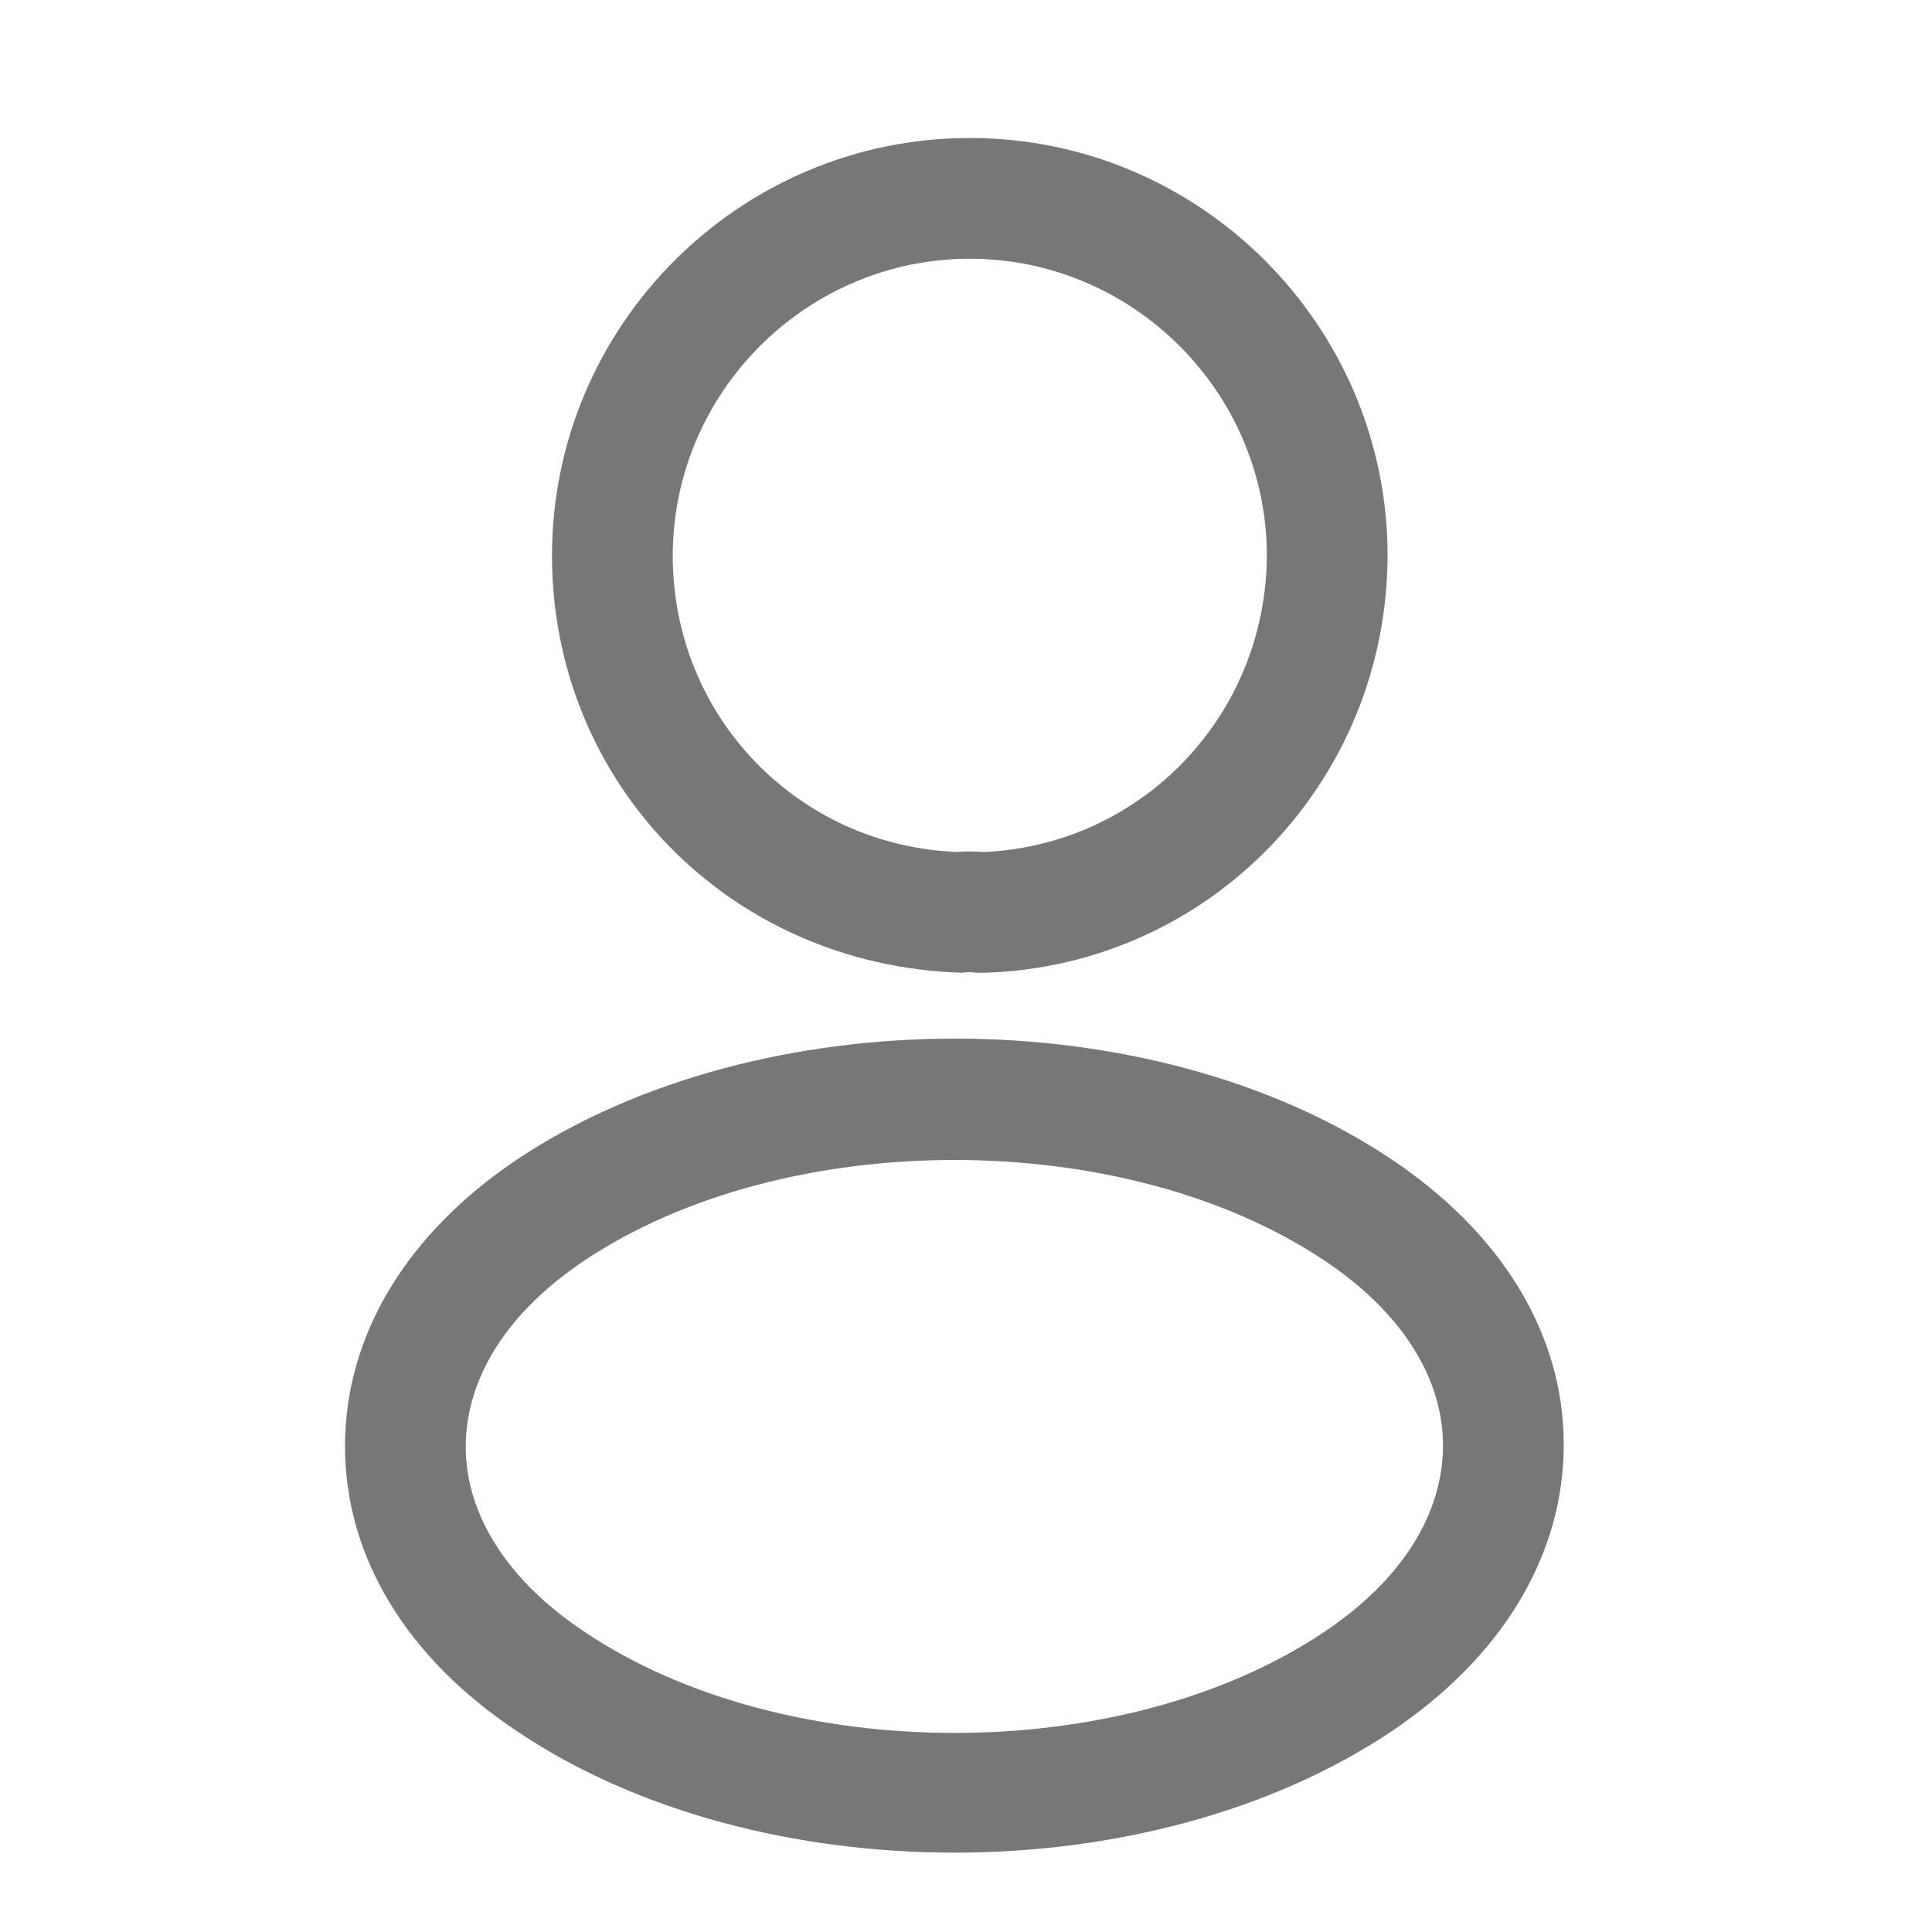 <svg width="28" height="28" viewBox="0 0 28 28" fill="none" xmlns="http://www.w3.org/2000/svg">
    <path d="M14.242 14.098C14.207 14.098 14.183 14.098 14.148 14.098C14.09 14.087 14.008 14.087 13.938 14.098C10.555 13.993 8 11.333 8 8.055C8 4.718 10.718 2 14.055 2C17.392 2 20.11 4.718 20.11 8.055C20.098 11.333 17.532 13.993 14.277 14.098C14.265 14.098 14.253 14.098 14.242 14.098ZM14.055 3.75C11.687 3.75 9.75 5.687 9.75 8.055C9.75 10.388 11.57 12.267 13.892 12.348C13.95 12.337 14.113 12.337 14.265 12.348C16.552 12.243 18.348 10.365 18.36 8.055C18.36 5.687 16.423 3.75 14.055 3.75Z" fill="#777777"/>
    <path d="M13.832 26.85C11.545 26.85 9.247 26.267 7.508 25.1C5.887 24.027 5 22.557 5 20.959C5 19.36 5.887 17.878 7.508 16.794C11.008 14.472 16.678 14.472 20.155 16.794C21.765 17.867 22.663 19.337 22.663 20.935C22.663 22.534 21.777 24.015 20.155 25.1C18.405 26.267 16.118 26.85 13.832 26.85ZM8.477 18.264C7.357 19.01 6.75 19.967 6.75 20.97C6.75 21.962 7.368 22.919 8.477 23.654C11.382 25.602 16.282 25.602 19.187 23.654C20.307 22.907 20.913 21.95 20.913 20.947C20.913 19.955 20.295 18.998 19.187 18.264C16.282 16.327 11.382 16.327 8.477 18.264Z" fill="#777777"/>
</svg>
